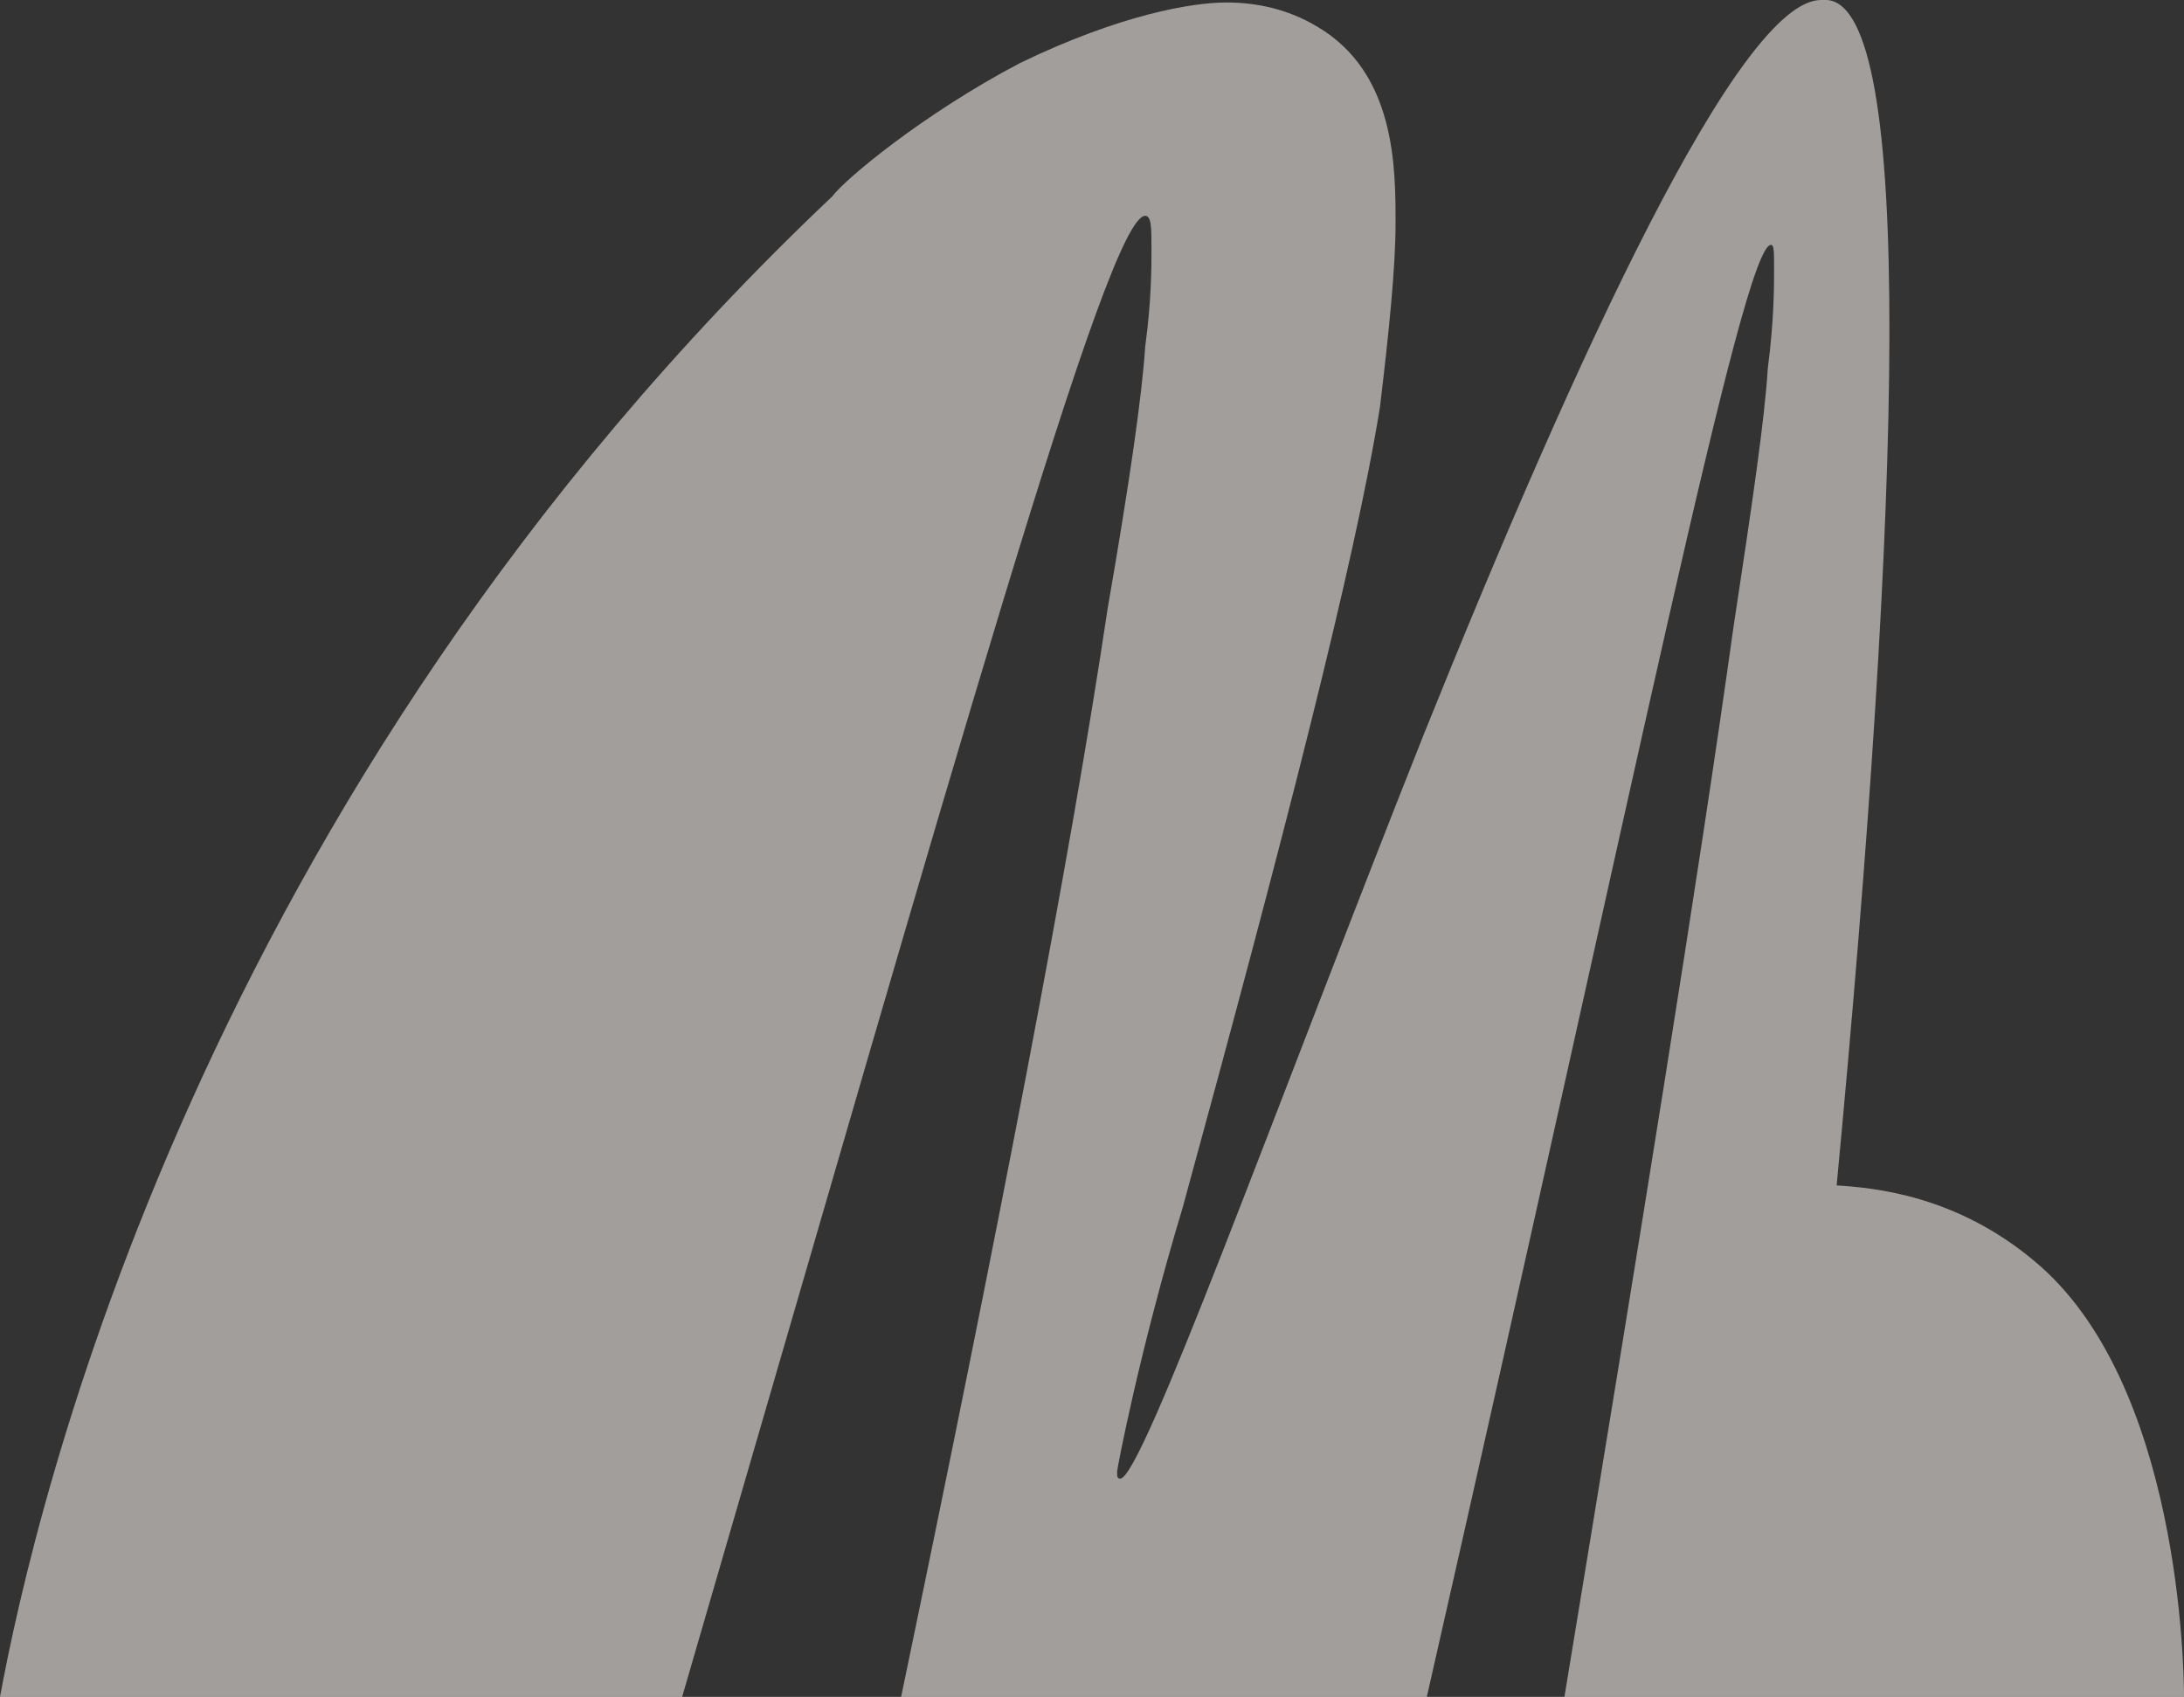 <?xml version="1.0" encoding="UTF-8"?> <svg xmlns="http://www.w3.org/2000/svg" width="359" height="279" viewBox="0 0 359 279" fill="none"><rect x="0" y="0" width="359" height="279" fill="#333333" stroke="none"/> <path opacity="0.55" d="M257.158 278.989C269.498 204.064 279.269 143.879 284.928 103.224C288.018 82.896 290.075 68.944 290.586 60.578C291.62 52.607 291.62 47.03 291.62 44.242C291.62 41.454 291.62 40.262 291.109 40.262C286.484 40.262 268.997 127.543 234.534 279H148.122C164.064 202.479 175.893 141.496 182.074 100.042C185.675 79.321 187.732 64.963 188.243 57.003C189.277 49.425 189.277 43.848 189.277 41.06C189.277 37.473 189.277 35.483 188.243 35.483C182.074 35.483 157.383 123.563 112.126 279H0C5.659 248.306 32.406 131.129 136.805 32.29C138.862 29.502 151.724 18.742 167.666 10.366C184.13 2.395 195.959 0.405 201.617 0.405C206.764 0.405 211.9 1.596 216.536 4.385C229.398 11.952 229.398 27.501 229.398 36.664C229.398 43.837 228.365 54.203 226.83 66.953C222.717 92.464 210.888 138.292 194.424 198.477C187.221 222.391 183.63 241.516 183.63 241.92C183.63 242.719 183.63 243.112 184.141 243.112C187.743 243.112 209.343 182.927 234.034 120.752C259.214 58.184 285.962 0 299.335 0C299.676 0 300.017 0 300.358 0C314.755 1.192 312.698 80.906 301.903 194.901C308.073 195.295 321.447 196.497 334.309 207.257C358.478 227.18 359 275.009 359 279H257.169L257.158 278.989Z" fill="#FCF6F0"></path> </svg> 